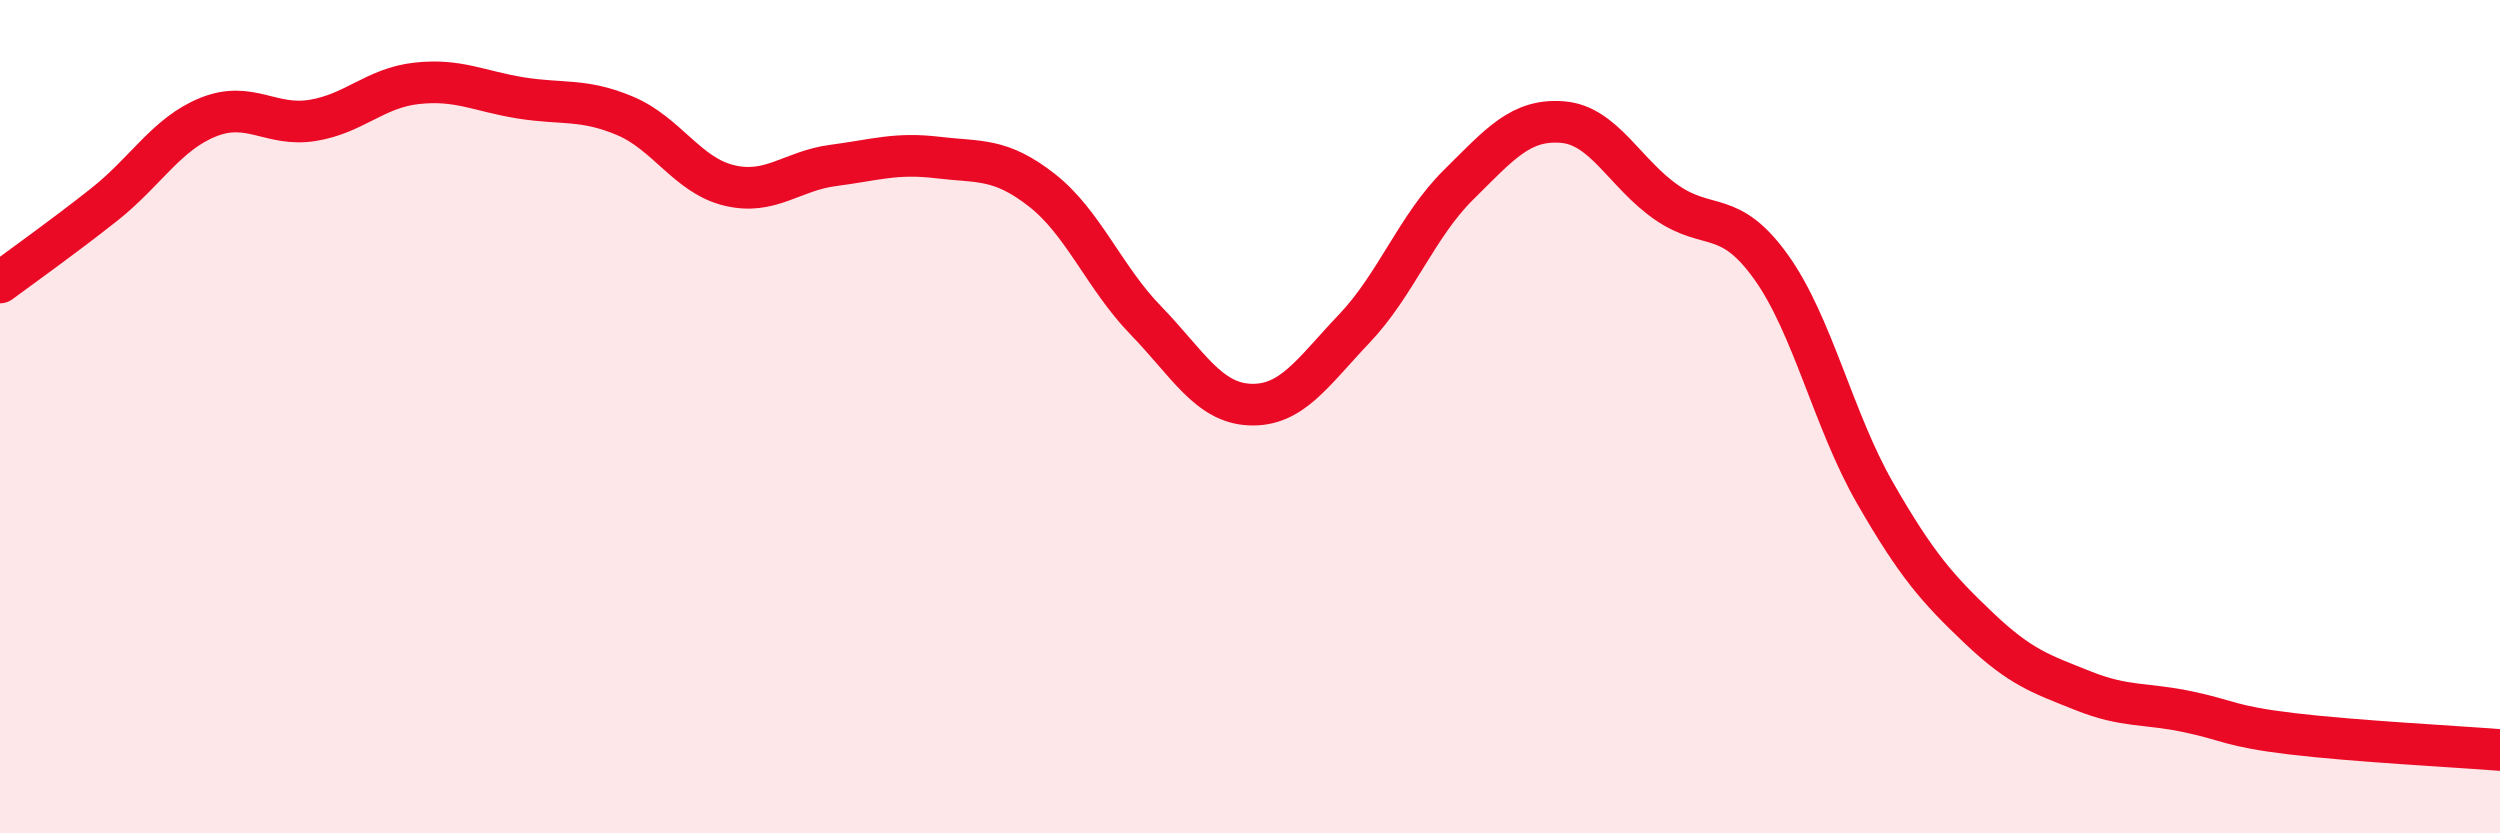 
    <svg width="60" height="20" viewBox="0 0 60 20" xmlns="http://www.w3.org/2000/svg">
      <path
        d="M 0,6.78 C 0.5,6.41 1.5,5.7 2.5,4.91 C 3.5,4.12 4,3.21 5,2.81 C 6,2.41 6.5,3.05 7.5,2.89 C 8.5,2.73 9,2.11 10,2 C 11,1.89 11.5,2.19 12.5,2.35 C 13.5,2.51 14,2.36 15,2.78 C 16,3.2 16.5,4.21 17.5,4.45 C 18.5,4.69 19,4.1 20,3.97 C 21,3.84 21.5,3.66 22.5,3.78 C 23.5,3.9 24,3.78 25,4.56 C 26,5.34 26.5,6.66 27.5,7.69 C 28.5,8.72 29,9.67 30,9.71 C 31,9.75 31.5,8.94 32.5,7.89 C 33.5,6.84 34,5.43 35,4.44 C 36,3.45 36.5,2.85 37.5,2.93 C 38.5,3.01 39,4.17 40,4.86 C 41,5.55 41.5,5.01 42.5,6.4 C 43.5,7.79 44,10.09 45,11.83 C 46,13.57 46.5,14.13 47.5,15.08 C 48.5,16.03 49,16.18 50,16.58 C 51,16.98 51.5,16.87 52.5,17.08 C 53.5,17.29 53.5,17.43 55,17.61 C 56.5,17.79 59,17.92 60,18L60 20L0 20Z"
        fill="#EB0A25"
        opacity="0.1"
        stroke-linecap="round"
        stroke-linejoin="round"
      />
      <path
        d="M 0,6.78 C 0.5,6.41 1.5,5.7 2.5,4.91 C 3.5,4.12 4,3.21 5,2.81 C 6,2.41 6.5,3.05 7.5,2.89 C 8.5,2.73 9,2.11 10,2 C 11,1.89 11.5,2.19 12.5,2.35 C 13.5,2.51 14,2.36 15,2.78 C 16,3.2 16.5,4.21 17.5,4.45 C 18.5,4.69 19,4.1 20,3.97 C 21,3.84 21.5,3.66 22.5,3.78 C 23.5,3.9 24,3.78 25,4.56 C 26,5.34 26.5,6.66 27.5,7.69 C 28.5,8.72 29,9.67 30,9.71 C 31,9.75 31.5,8.94 32.5,7.89 C 33.5,6.84 34,5.43 35,4.44 C 36,3.45 36.5,2.85 37.5,2.93 C 38.5,3.01 39,4.17 40,4.86 C 41,5.55 41.5,5.01 42.5,6.4 C 43.5,7.79 44,10.09 45,11.83 C 46,13.57 46.5,14.13 47.5,15.08 C 48.5,16.03 49,16.18 50,16.58 C 51,16.98 51.5,16.87 52.5,17.08 C 53.5,17.29 53.5,17.43 55,17.61 C 56.5,17.79 59,17.92 60,18"
        stroke="#EB0A25"
        stroke-width="1"
        fill="none"
        stroke-linecap="round"
        stroke-linejoin="round"
      />
    </svg>
  